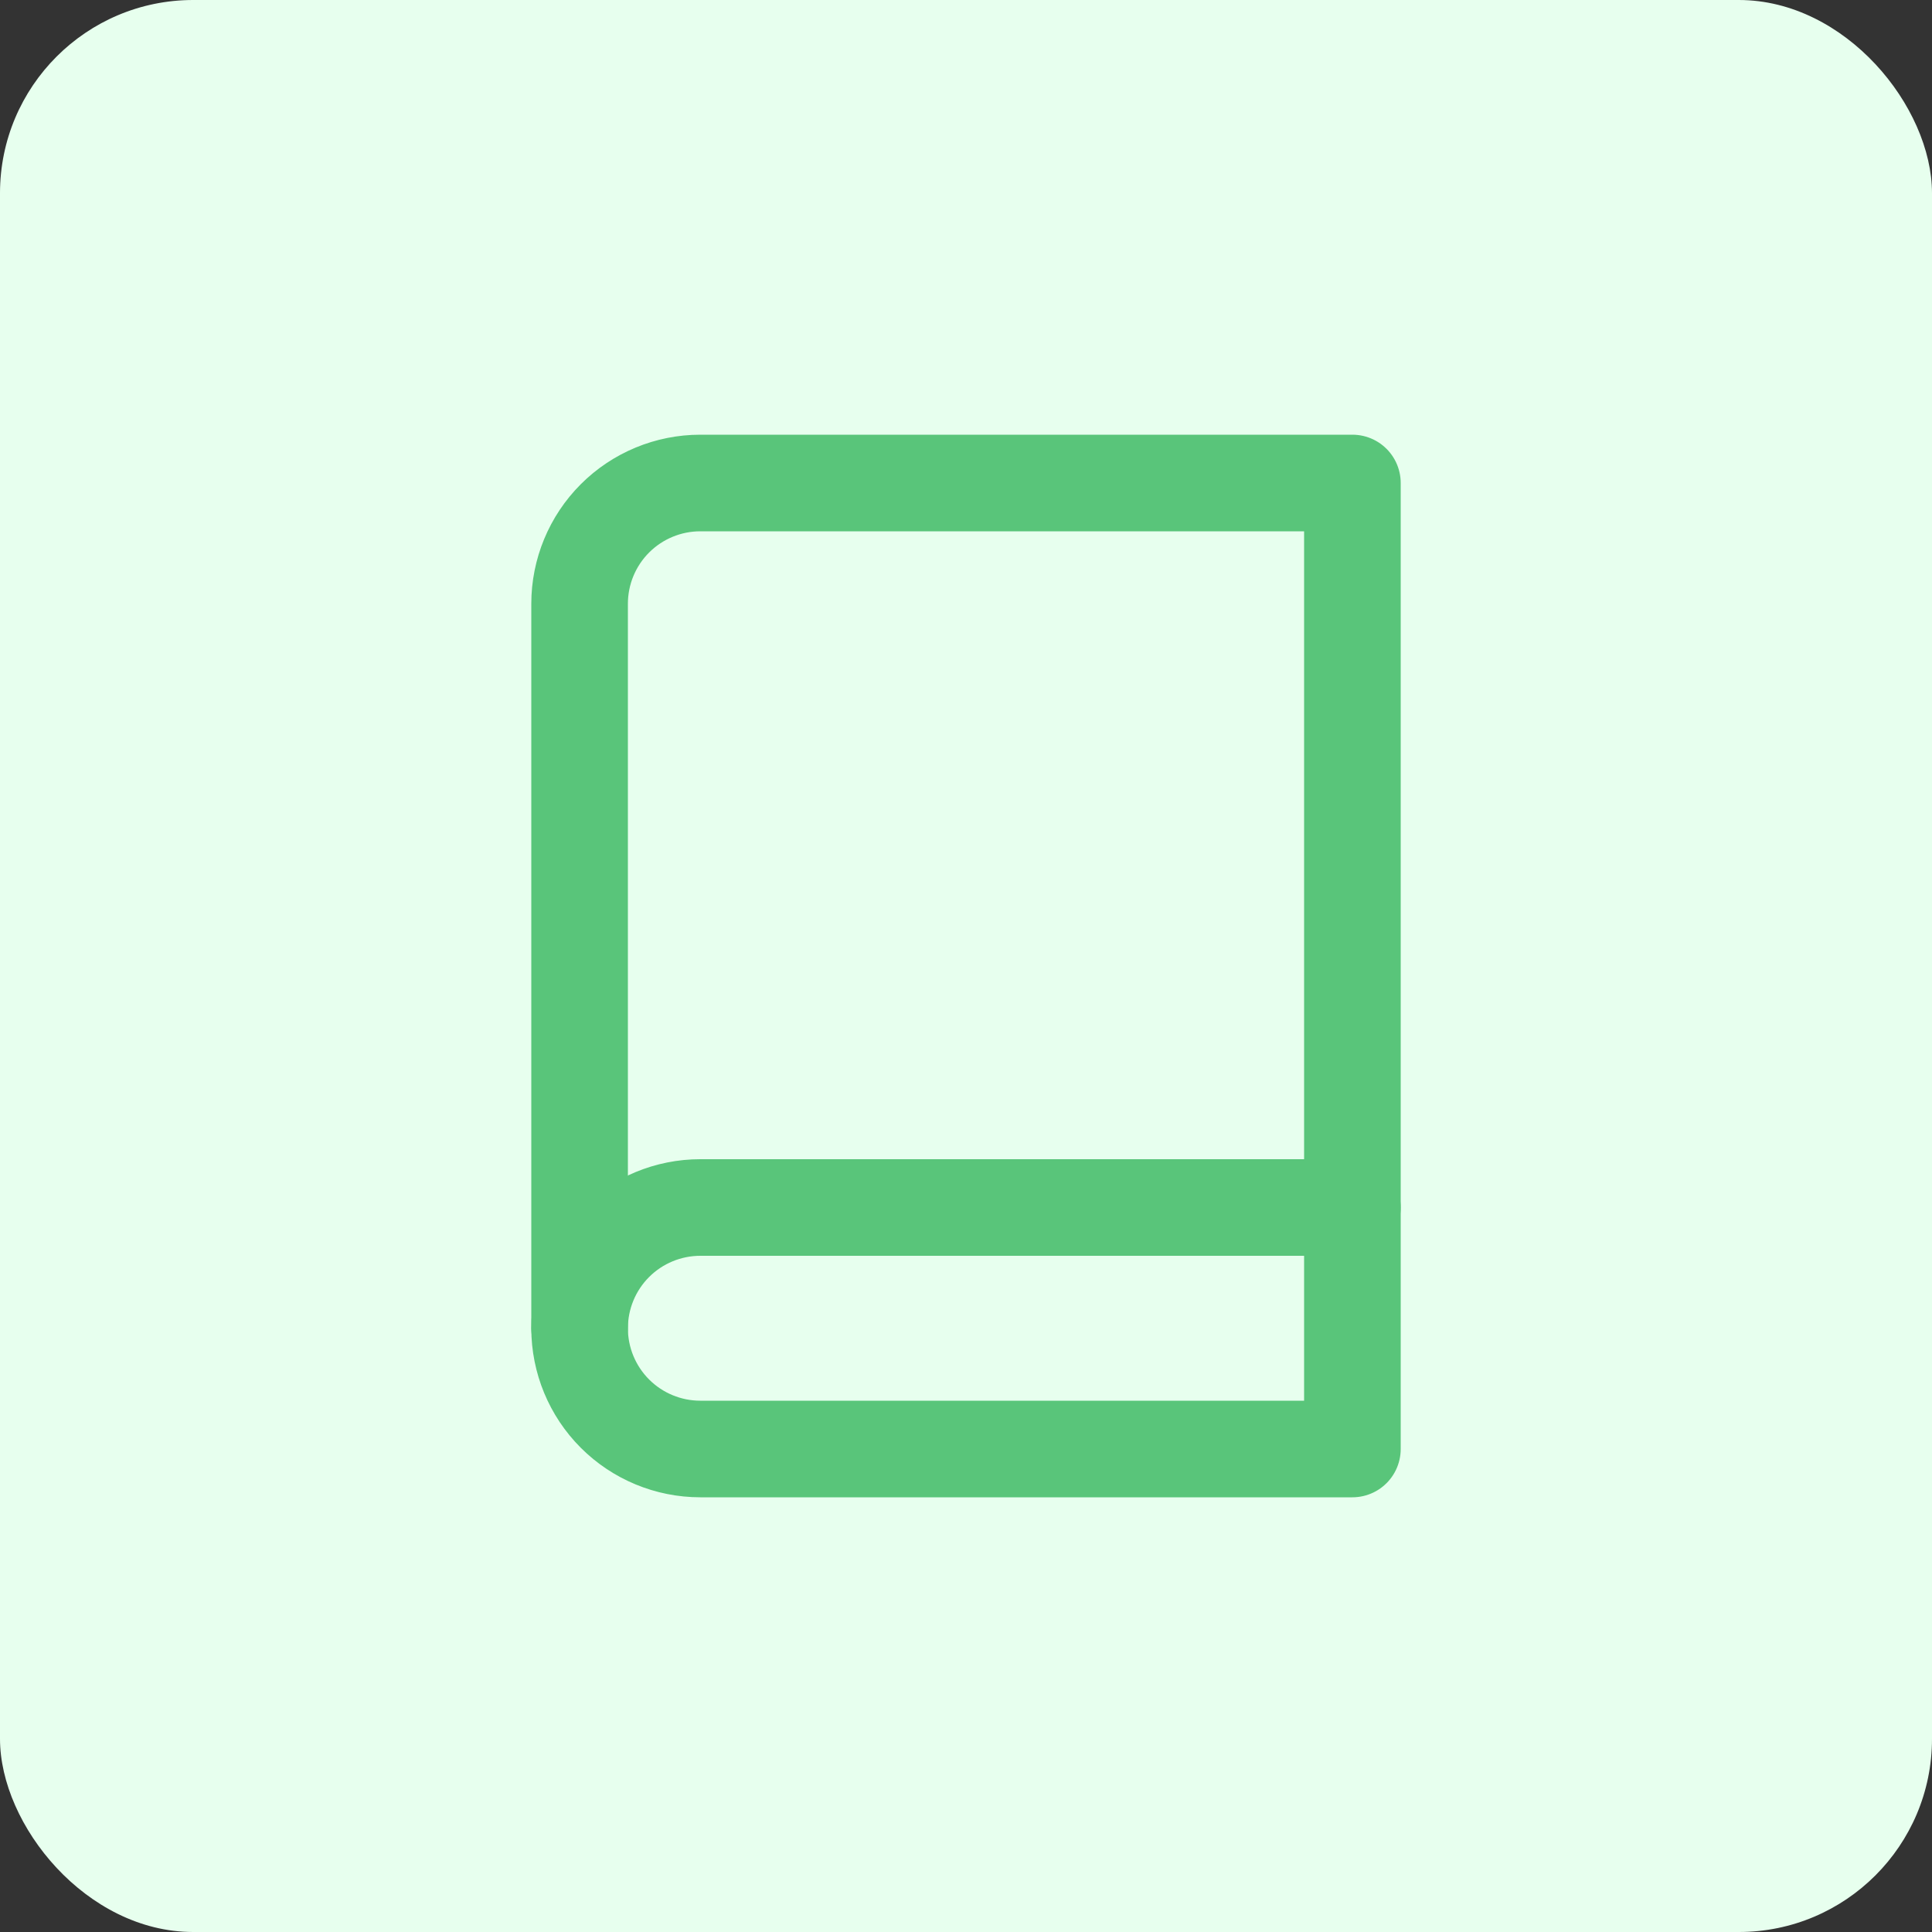 <svg width="40" height="40" viewBox="0 0 40 40" fill="none" xmlns="http://www.w3.org/2000/svg">
<rect x="0" y="0" width="40" height="40" fill="#333333" stroke="none"/>
<rect width="40" height="40" rx="4" fill="#E7FFEE"/>
<path d="M12 27.5C12 26.837 12.263 26.201 12.732 25.732C13.201 25.263 13.837 25 14.5 25H28" stroke="#59C57A" stroke-width="2" stroke-linecap="round" stroke-linejoin="round"/>
<path d="M14.5 10H28V30H14.5C13.837 30 13.201 29.737 12.732 29.268C12.263 28.799 12 28.163 12 27.5V12.5C12 11.837 12.263 11.201 12.732 10.732C13.201 10.263 13.837 10 14.5 10V10Z" stroke="#59C57A" stroke-width="2" stroke-linecap="round" stroke-linejoin="round"/>
</svg>
